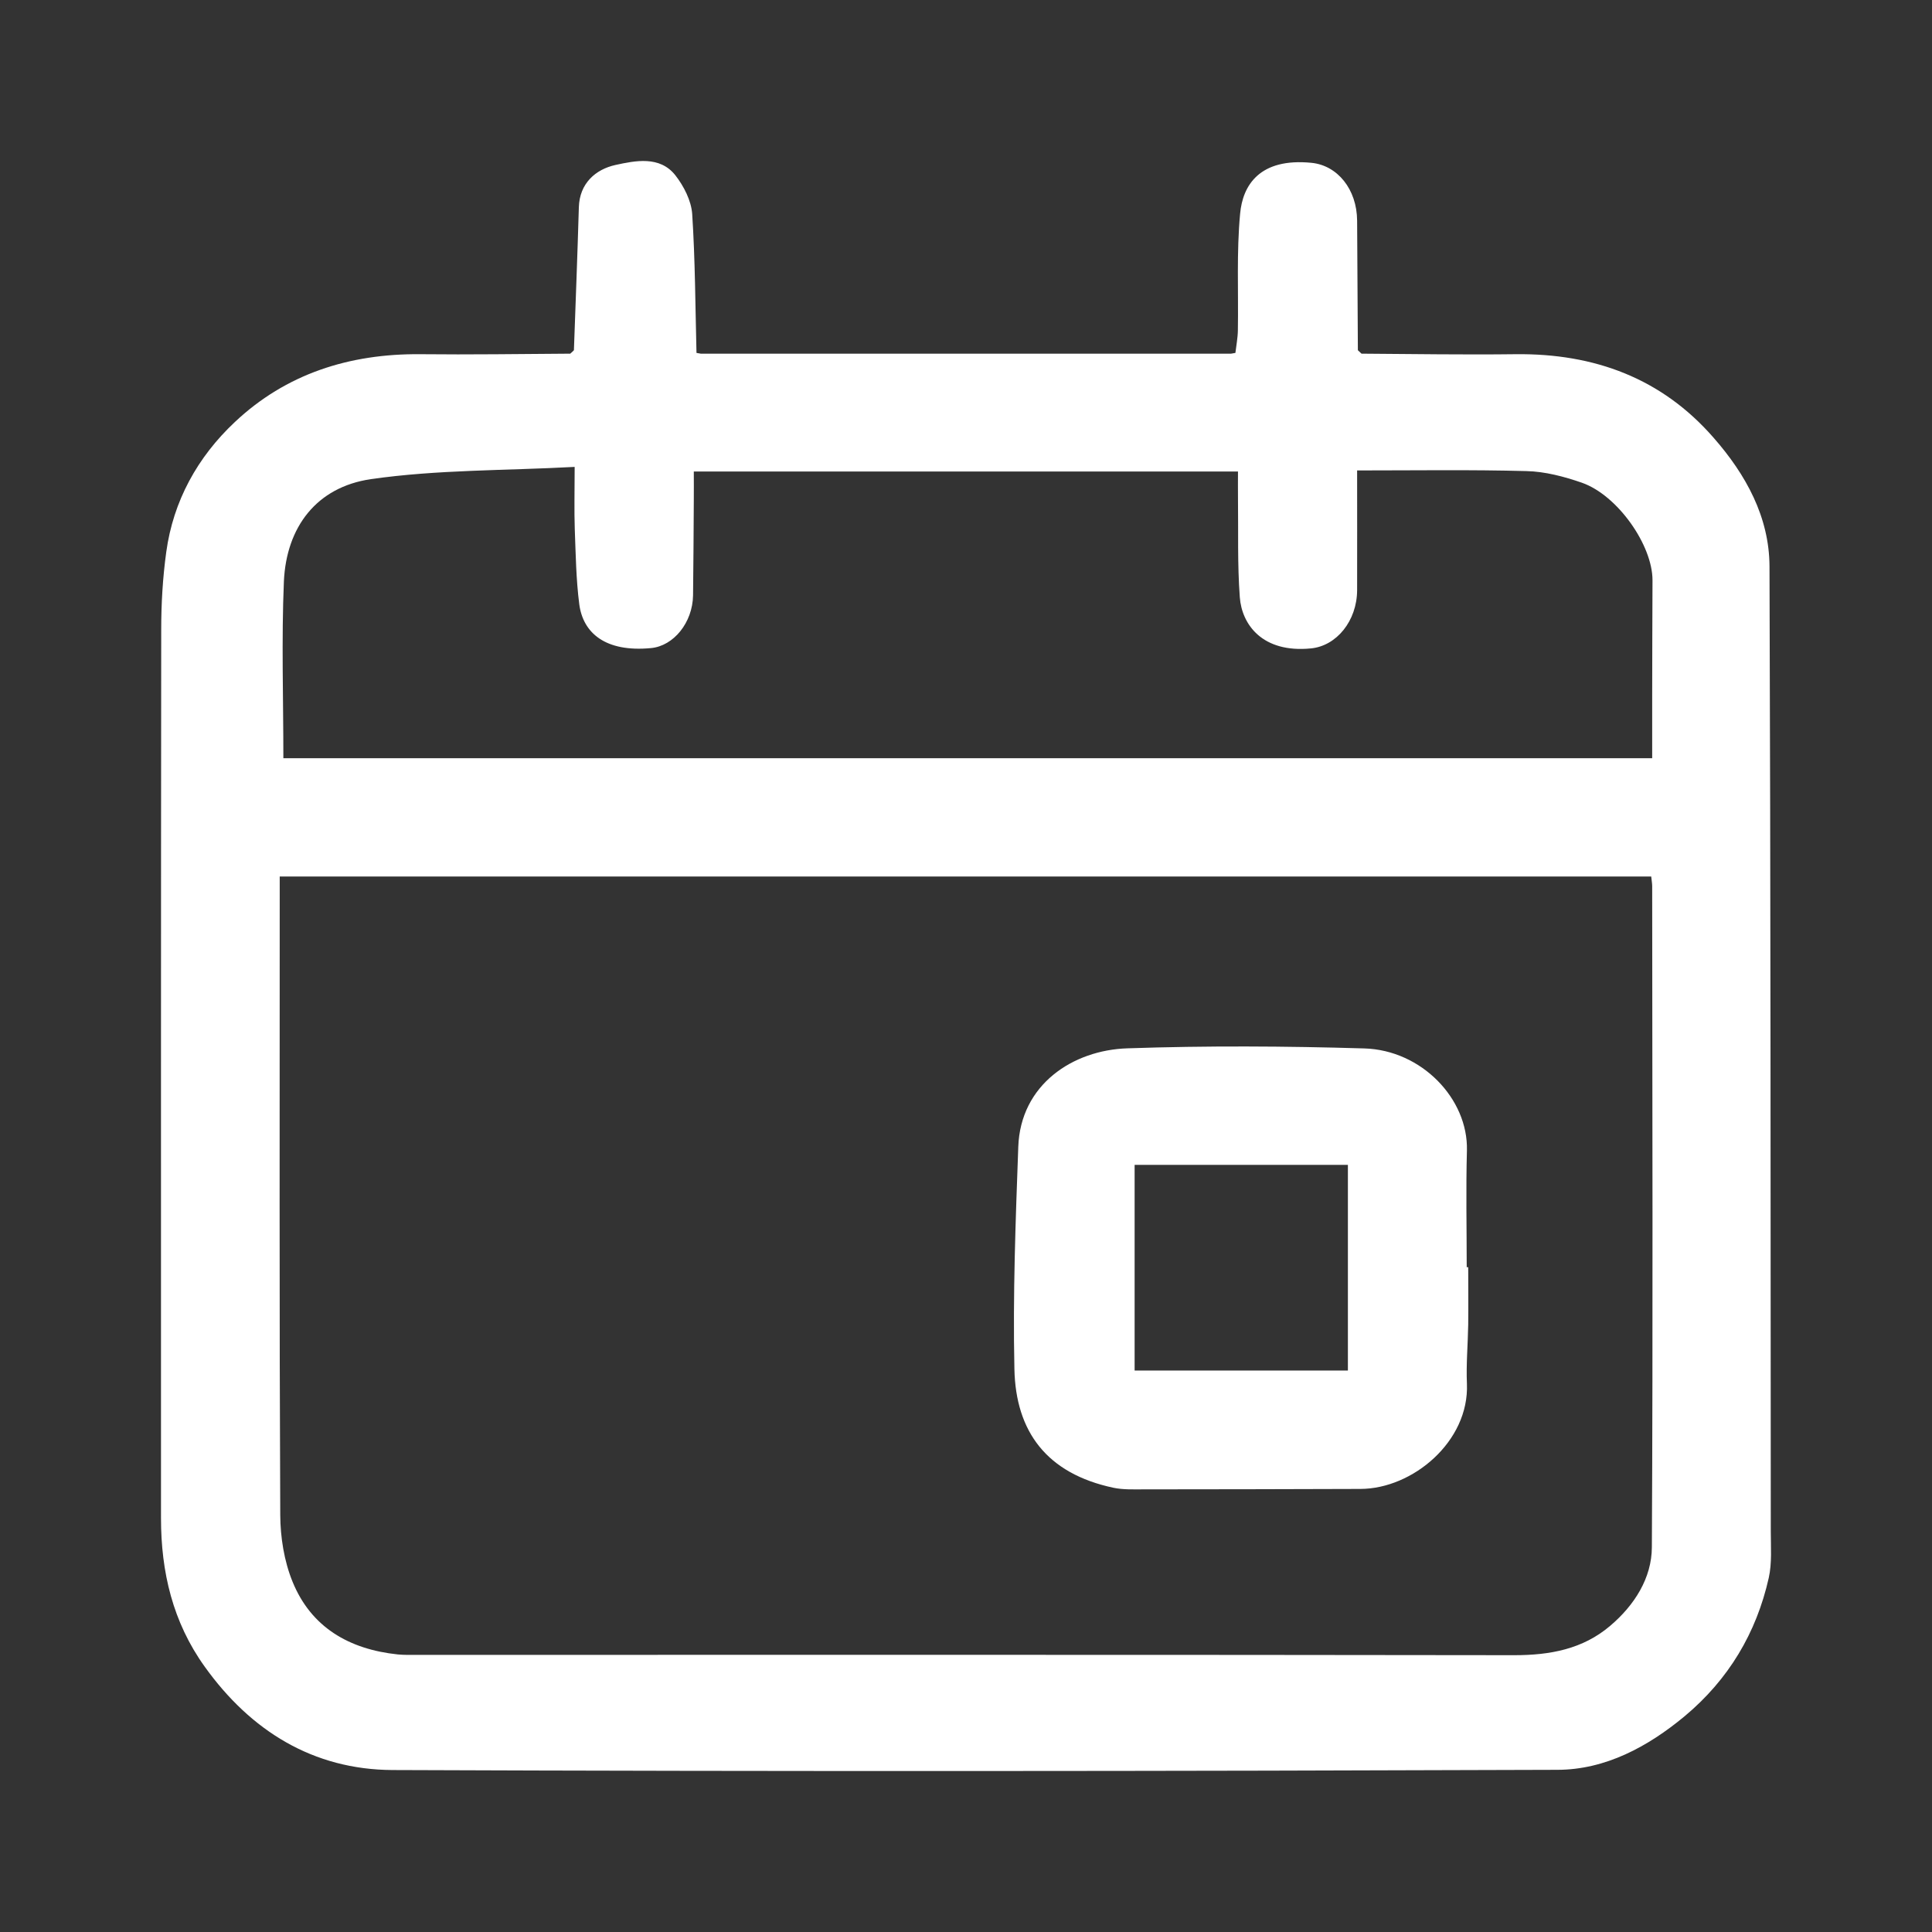 <?xml version="1.0" encoding="UTF-8"?> <svg xmlns="http://www.w3.org/2000/svg" width="18" height="18" viewBox="0 0 18 18" fill="none"><rect x="0" y="0" width="18" height="18" fill="#333333" stroke="none"/><g clip-path="url(#clip0_720_4)"><path d="M12.651 3.263C12.649 2.861 12.647 2.458 12.644 2.056C12.642 1.762 12.46 1.541 12.219 1.517C11.735 1.469 11.578 1.727 11.554 1.99C11.52 2.35 11.539 2.715 11.533 3.078C11.532 3.148 11.518 3.218 11.51 3.288C11.496 3.29 11.483 3.293 11.47 3.295H6.529C6.515 3.293 6.502 3.29 6.489 3.288C6.478 2.856 6.477 2.424 6.449 1.993C6.44 1.869 6.371 1.734 6.292 1.633C6.147 1.449 5.918 1.497 5.734 1.537C5.549 1.578 5.399 1.708 5.393 1.932C5.38 2.376 5.363 2.819 5.347 3.263C5.336 3.274 5.325 3.285 5.313 3.295C4.848 3.298 4.382 3.305 3.917 3.3C3.255 3.294 2.664 3.483 2.187 3.933C1.84 4.259 1.614 4.668 1.549 5.143C1.516 5.382 1.502 5.625 1.502 5.866C1.499 8.626 1.5 11.385 1.5 14.145C1.5 14.645 1.609 15.113 1.908 15.529C2.335 16.125 2.916 16.488 3.659 16.491C7.277 16.505 10.894 16.502 14.511 16.489C14.957 16.488 15.353 16.274 15.695 15.99C16.105 15.648 16.364 15.213 16.479 14.701C16.51 14.562 16.498 14.412 16.498 14.268C16.496 11.271 16.497 8.273 16.486 5.276C16.484 4.818 16.267 4.422 15.965 4.078C15.483 3.525 14.856 3.292 14.122 3.3C13.643 3.306 13.164 3.298 12.685 3.295C12.674 3.285 12.662 3.274 12.651 3.263H12.651ZM15.384 8.166C15.388 8.205 15.393 8.231 15.393 8.256C15.394 10.309 15.401 12.362 15.39 14.415C15.389 14.702 15.228 14.956 15.001 15.148C14.747 15.364 14.443 15.421 14.11 15.421C10.703 15.416 7.295 15.418 3.888 15.418C3.827 15.418 3.766 15.42 3.706 15.414C3.25 15.366 2.897 15.159 2.725 14.735C2.647 14.543 2.612 14.322 2.611 14.114C2.602 12.2 2.606 10.286 2.606 8.371V8.166H15.384V8.166ZM2.64 7.064C2.64 6.503 2.622 5.959 2.645 5.416C2.668 4.912 2.948 4.538 3.456 4.464C4.074 4.375 4.707 4.385 5.354 4.35C5.354 4.576 5.349 4.753 5.355 4.929C5.364 5.163 5.367 5.398 5.397 5.63C5.432 5.896 5.639 6.079 6.066 6.038C6.276 6.018 6.453 5.801 6.457 5.547C6.461 5.25 6.462 4.954 6.464 4.657C6.465 4.568 6.464 4.479 6.464 4.393H11.534C11.534 4.481 11.533 4.558 11.534 4.636C11.538 4.946 11.528 5.256 11.551 5.565C11.57 5.818 11.761 6.086 12.214 6.041C12.452 6.018 12.643 5.785 12.644 5.498C12.645 5.131 12.644 4.764 12.644 4.383C13.185 4.383 13.703 4.375 14.221 4.389C14.395 4.393 14.572 4.44 14.737 4.497C15.072 4.614 15.397 5.081 15.396 5.407C15.394 5.763 15.394 6.119 15.393 6.476C15.393 6.671 15.393 6.866 15.393 7.064H2.64L2.64 7.064Z" fill="white"></path><path d="M13.665 11.806C13.665 11.443 13.657 11.081 13.667 10.718C13.679 10.237 13.244 9.784 12.712 9.768C11.977 9.746 11.24 9.742 10.505 9.767C9.996 9.783 9.507 10.104 9.487 10.686C9.462 11.376 9.436 12.066 9.451 12.755C9.463 13.339 9.753 13.729 10.373 13.861C10.463 13.88 10.558 13.876 10.65 13.876C11.325 13.876 12 13.874 12.675 13.872C13.161 13.871 13.689 13.43 13.667 12.893C13.659 12.71 13.676 12.525 13.679 12.341C13.681 12.162 13.679 11.985 13.679 11.806C13.674 11.806 13.67 11.806 13.665 11.806L13.665 11.806ZM12.558 12.769H10.571V10.853H12.558V12.769Z" fill="white"></path></g><defs><clipPath id="clip0_720_4"><rect width="15" height="15" fill="white" transform="matrix(-1 0 0 1 16.5 1.5)"></rect></clipPath></defs></svg> 